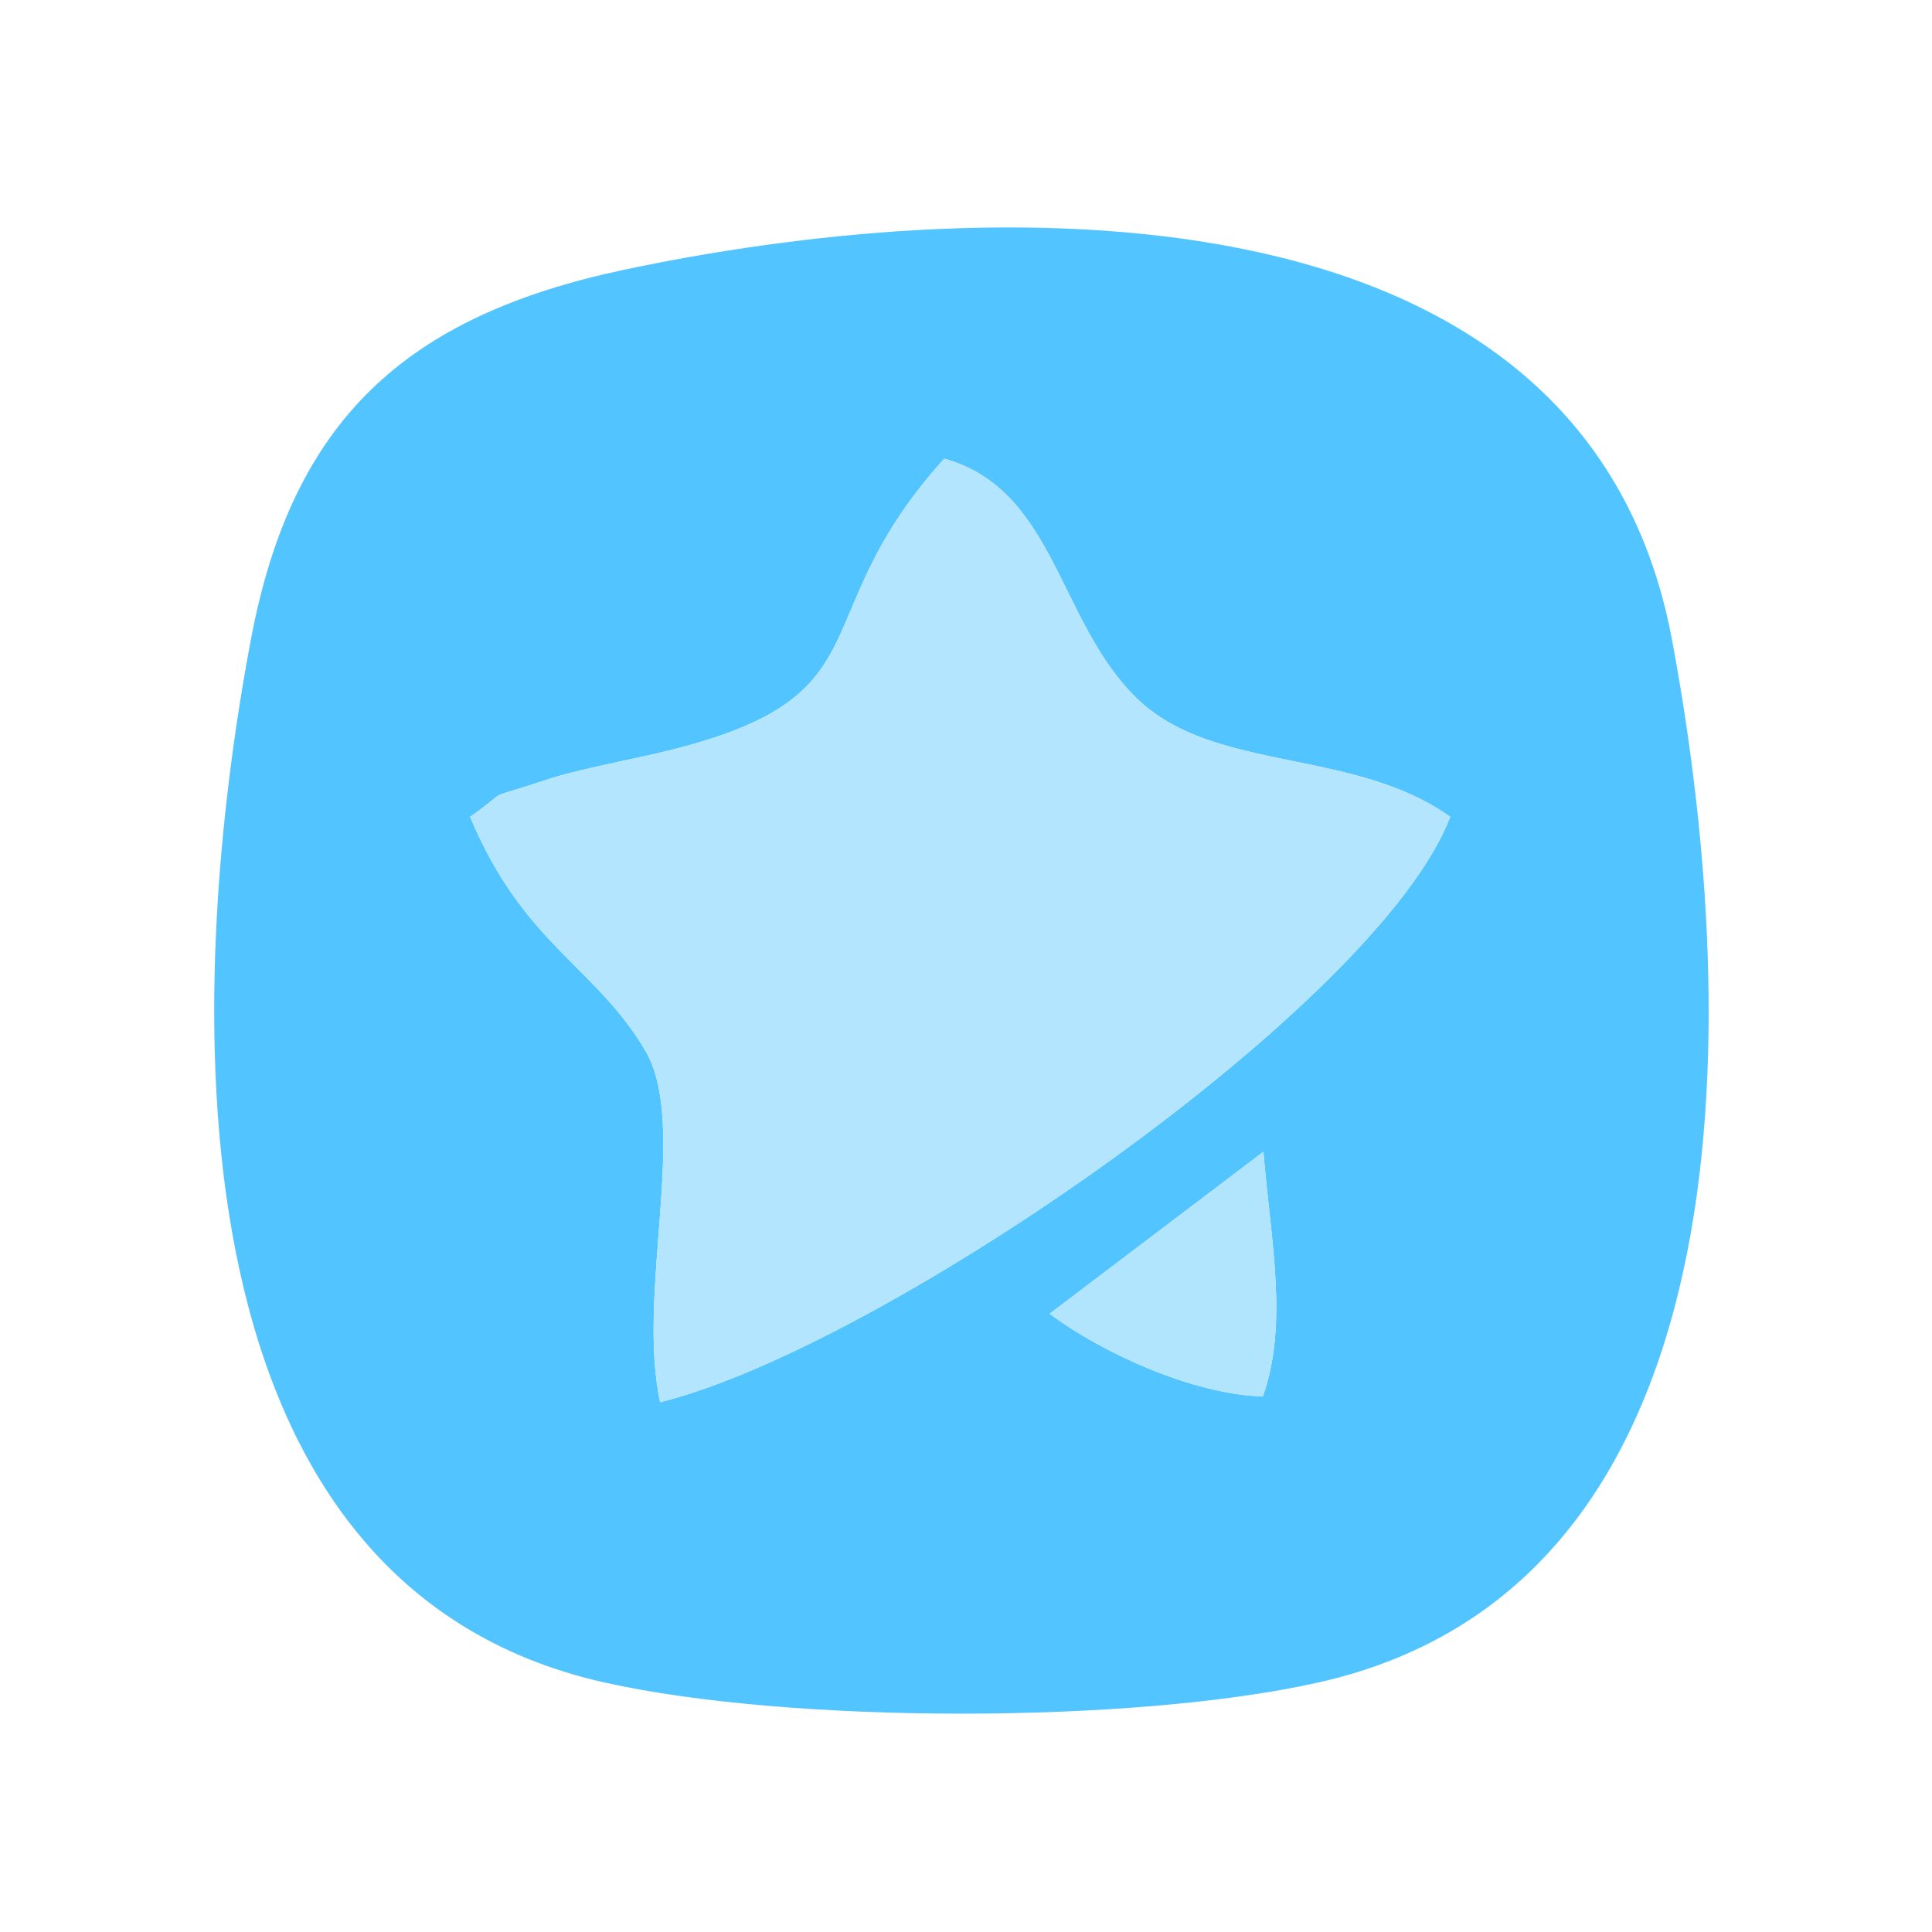 <?xml version="1.0" encoding="UTF-8"?> <svg xmlns="http://www.w3.org/2000/svg" xmlns:xlink="http://www.w3.org/1999/xlink" xmlns:xodm="http://www.corel.com/coreldraw/odm/2003" xml:space="preserve" width="354px" height="354px" version="1.1" style="shape-rendering:geometricPrecision; text-rendering:geometricPrecision; image-rendering:optimizeQuality; fill-rule:evenodd; clip-rule:evenodd" viewBox="0 0 354 354"> <defs> <style type="text/css"> .fil0 {fill:#52C4FF} .fil2 {fill:#B1E5FE} .fil1 {fill:#B4E5FF} </style> </defs> <g id="Слой_x0020_1">  <g id="_1953561607712"> <path class="fil0" d="M231.49 211.04c1.39,16.59 4.59,31.45 -0.09,44.84 -13.04,-0.4 -29.81,-8.19 -39.07,-15.17l39.16 -29.67zm-145.35 -61.37c8.17,-5.75 1.15,-2.53 14.71,-7.02 3.64,-1.2 11.54,-2.87 16.74,-3.99 47.03,-10.19 27.91,-24.12 55.42,-54.62 20.32,5.66 20.81,29.84 35.27,43.91 14.13,13.73 39.59,8.99 57.44,21.72 -13.16,34.51 -104.12,97.22 -144.76,107.25 -4.39,-20.11 5.31,-50.89 -2.74,-64.45 -9.28,-15.64 -22.2,-19.3 -32.08,-42.8zm28.16 -100.23c-39.72,8.45 -60.71,27.26 -68.33,67.74 -11.87,63.01 -17.07,172.78 64.82,191.11 33.99,7.6 96.79,7.61 130.77,-0.01 81.91,-18.36 76.65,-127.75 64.79,-191.11 -16.3,-87.09 -129.12,-81.11 -192.05,-67.73z"></path> <path class="fil1" d="M86.14 149.67c9.88,23.5 22.8,27.16 32.08,42.8 8.05,13.56 -1.65,44.34 2.74,64.45 40.64,-10.03 131.6,-72.74 144.76,-107.25 -17.85,-12.73 -43.31,-7.99 -57.44,-21.72 -14.46,-14.07 -14.95,-38.25 -35.27,-43.91 -27.51,30.5 -8.39,44.43 -55.42,54.62 -5.2,1.12 -13.1,2.79 -16.74,3.99 -13.56,4.49 -6.54,1.27 -14.71,7.02z"></path> <path class="fil2" d="M192.33 240.71c9.26,6.98 26.03,14.77 39.07,15.17 4.68,-13.39 1.48,-28.25 0.09,-44.84l-39.16 29.67z"></path> </g> </g> </svg> 